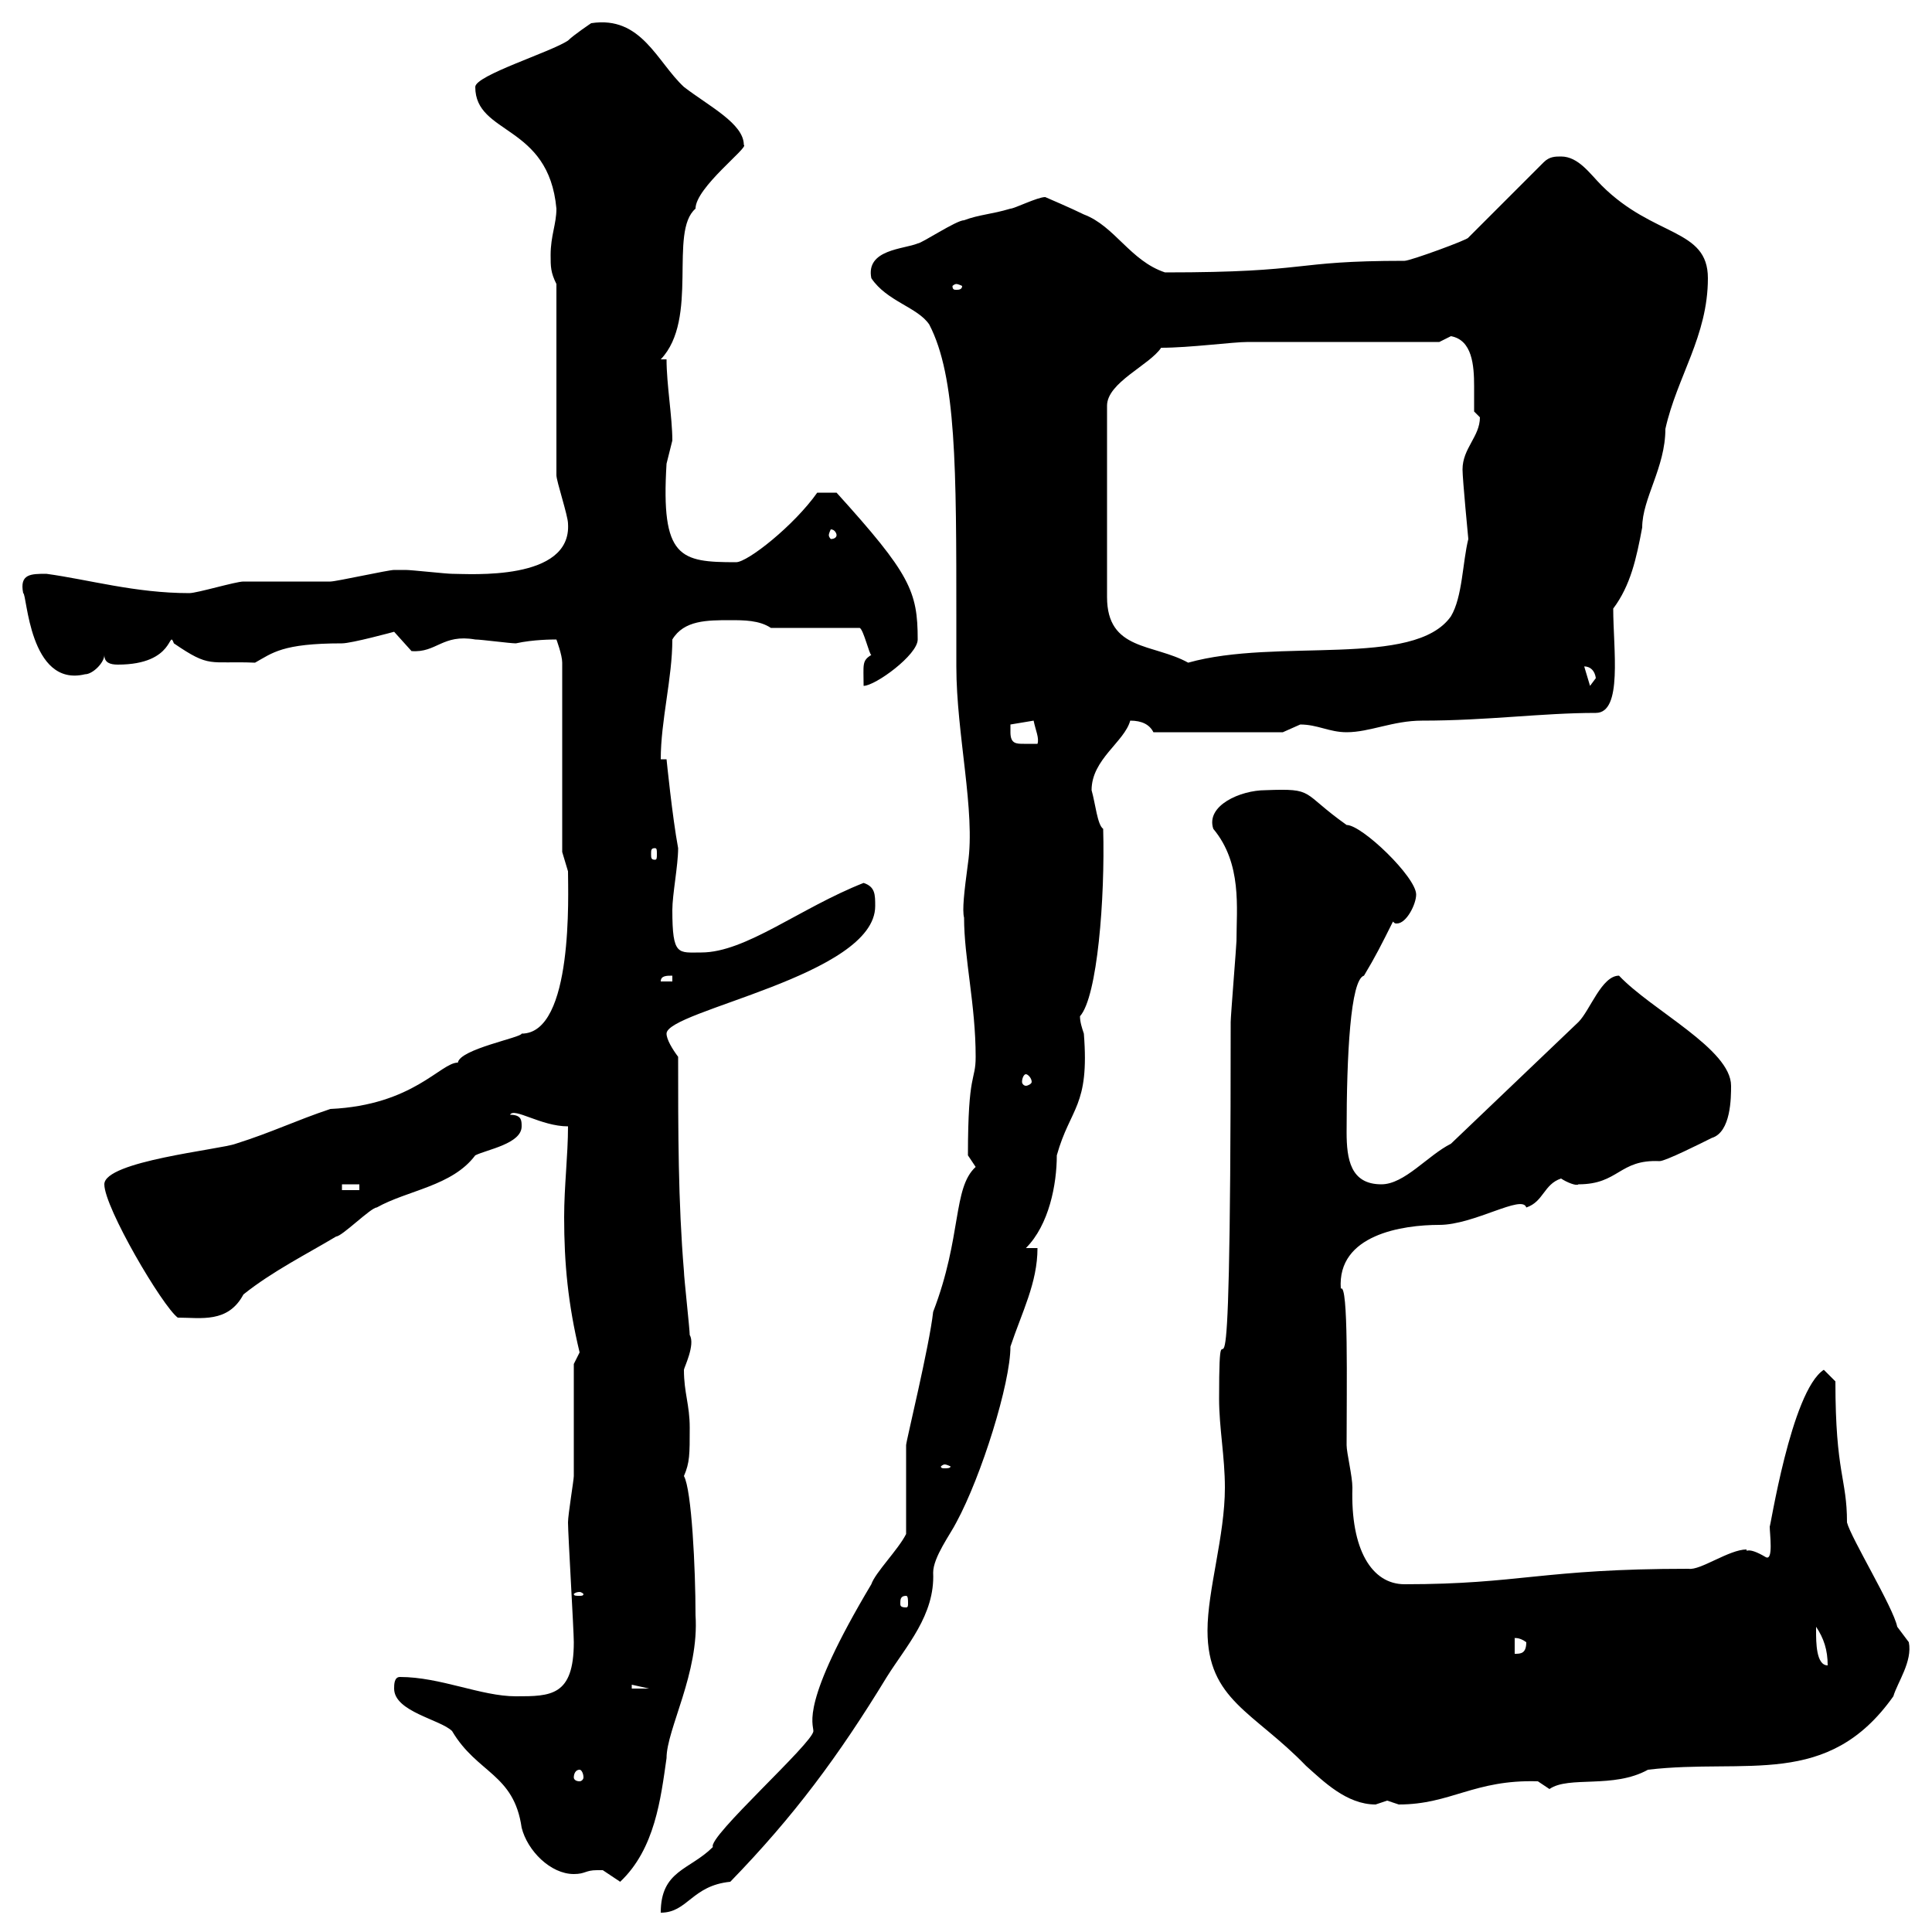 <svg xmlns="http://www.w3.org/2000/svg" xmlns:xlink="http://www.w3.org/1999/xlink" width="300" height="300"><path d="M140.70 238.20C139.50 240.60 135.90 244.20 135.30 246C124.20 264.60 126.30 267.60 126.30 268.80C126.30 270.60 109.80 285.30 110.70 286.80C107.10 290.40 102.60 290.40 102.60 297C106.80 297 107.40 292.80 113.40 292.20C123.30 282 130.20 272.70 137.70 260.40C140.70 255.60 145.20 250.80 144.90 244.20C144.90 241.80 147.60 238.20 148.50 236.40C152.40 229.20 156.90 214.80 156.90 209.10C158.70 203.70 161.10 199.20 161.10 193.80L159.30 193.80C162.90 190.20 164.10 183.90 164.10 179.40C166.20 171.90 169.20 171.90 168.30 160.50C168 159.60 167.70 158.70 167.70 157.80C170.40 154.80 171.60 139.50 171.30 128.70C170.40 128.10 170.10 124.80 169.50 122.70C169.50 117.90 174.60 115.20 175.50 111.90C177.30 111.90 178.50 112.50 179.10 113.70L199.20 113.70C199.20 113.70 201.90 112.50 201.90 112.50C204.60 112.50 206.40 113.70 209.10 113.70C212.70 113.70 216.30 111.90 220.80 111.90C231 111.90 239.40 110.70 247.80 110.70C252 110.70 250.50 100.80 250.50 94.50C253.20 90.90 254.10 86.70 255 81.90C255 77.40 258.60 72.60 258.60 66.60C260.40 58.50 265.20 52.20 265.20 43.20C265.20 35.40 256.80 36.90 248.70 28.80C246.90 27 245.10 24.30 242.40 24.30C241.50 24.30 240.60 24.30 239.70 25.20L228 36.90C228 37.20 219 40.50 218.10 40.50C200.10 40.50 204 42.30 180.90 42.30C175.50 40.50 173.10 35.10 168.30 33.30C166.50 32.40 162.30 30.60 162.30 30.60C161.10 30.60 157.50 32.40 156.90 32.40C153.90 33.30 152.10 33.30 149.70 34.20C148.50 34.20 143.10 37.80 142.50 37.80C140.40 38.70 134.40 38.70 135.30 43.20C137.70 46.80 142.50 47.70 144.30 50.40C148.50 58.50 148.50 72.60 148.50 96.30C148.50 98.40 148.50 101.10 148.50 103.50C148.50 114 151.50 126 150.30 134.10C149.70 138.60 149.40 141.30 149.70 142.50C149.70 148.80 151.50 156 151.50 164.10C151.50 168 150.30 166.20 150.30 179.40C150.30 179.40 151.50 181.20 151.50 181.20C147.90 184.50 149.40 192 144.90 203.70C144.30 209.10 140.70 223.80 140.70 224.40C140.70 226.20 140.70 236.40 140.70 238.20ZM92.70 290.40C92.70 290.40 93.60 290.40 93.60 290.40C93.60 290.40 96.30 292.20 96.30 292.20C101.70 287.10 102.60 279.30 103.50 273C103.50 268.50 108.60 259.80 108 250.80C108 243.60 107.40 231.30 106.20 229.20C107.10 227.10 107.10 225.90 107.10 221.70C107.10 218.10 106.20 216.30 106.20 212.70C106.20 212.40 108 208.80 107.10 207.30C107.10 206.40 106.20 198.30 106.20 197.40C105.30 186.60 105.30 175.80 105.30 164.10C104.40 162.90 103.50 161.40 103.50 160.50C103.50 156.90 135.90 151.50 135.90 140.70C135.90 138.90 135.90 137.70 134.10 137.10C124.20 141 115.80 147.90 108.90 147.90C105.30 147.90 104.40 148.50 104.40 141.30C104.40 138.90 105.30 134.40 105.30 131.70C104.40 126.90 103.50 117.90 103.50 117.90L102.60 117.90C102.60 111.90 104.40 105.30 104.40 99.30C106.20 96.30 109.80 96.30 113.40 96.30C115.50 96.30 117.90 96.30 119.70 97.50L133.50 97.50C134.10 97.80 135 101.70 135.30 101.70C133.80 102.60 134.10 103.20 134.10 106.50C135.90 106.50 142.50 101.70 142.50 99.30C142.50 91.80 141.30 89.10 129.90 76.50L126.90 76.50C123.30 81.60 116.10 87.30 114.30 87.30C105.60 87.30 102.60 86.70 103.50 72C103.50 72 104.40 68.40 104.40 68.40C104.40 64.80 103.50 59.70 103.50 55.80L102.60 55.80C108.60 49.50 103.80 36 108 32.40C108 29.10 116.40 22.80 115.50 22.50C115.50 19.20 110.10 16.50 106.20 13.50C102 9.60 99.60 2.40 91.80 3.60C91.80 3.60 89.10 5.40 88.20 6.30C85.50 8.10 73.80 11.70 73.80 13.50C73.80 21 85.20 19.20 86.40 32.40C86.40 34.80 85.50 36.60 85.50 39.60C85.50 41.40 85.50 42.30 86.40 44.10L86.40 73.80C86.40 74.70 88.20 80.10 88.20 81.30C88.80 90.30 72.90 89.10 70.20 89.10C69.30 89.10 63.90 88.50 63 88.50C62.10 88.50 61.80 88.50 61.20 88.50C60.30 88.50 52.20 90.30 51.30 90.30C50.40 90.30 38.40 90.30 37.80 90.30C36.60 90.30 30.60 92.10 29.40 92.10C21 92.10 13.80 90 7.20 89.10C4.80 89.10 3 89.10 3.60 92.10C4.20 92.10 4.50 106.80 13.20 104.70C14.40 104.70 16.20 102.90 16.20 101.70C16.20 102.90 17.10 103.20 18.30 103.20C27.30 103.20 26.10 97.50 27 99.90C32.70 103.80 32.40 102.60 39.60 102.90C42.30 101.40 43.80 99.90 53.10 99.90C54.60 99.90 61.20 98.10 61.20 98.10C61.20 98.10 63.90 101.10 63.90 101.10C67.80 101.40 68.70 98.40 73.80 99.30C74.70 99.30 79.20 99.90 80.10 99.90C82.80 99.30 85.80 99.30 86.40 99.30C86.40 99.30 87.30 101.70 87.30 102.90L87.30 132.30C87.30 132.30 88.20 135.30 88.20 135.30C88.20 138.60 89.10 160.50 81 160.50C81 161.10 71.40 162.90 71.10 165C68.40 165 64.20 171.60 51.30 172.20C45.90 174 42.30 175.80 36.60 177.60C34.20 178.50 16.20 180.30 16.20 183.90C16.20 187.50 25.20 202.80 27.60 204.60C31.20 204.60 35.40 205.50 37.80 201C42.30 197.40 47.70 194.70 52.20 192C53.10 192 57.60 187.50 58.50 187.50C63.30 184.80 70.20 184.20 73.80 179.40C75.60 178.50 81 177.60 81 174.90C81 174 81 173.10 79.20 173.10C79.80 171.90 84 174.90 88.20 174.90C88.20 179.40 87.60 184.20 87.60 189C87.60 196.20 88.20 202.50 90 210C90 210 89.10 211.80 89.10 211.80C89.10 214.50 89.10 226.20 89.10 229.20C89.10 229.80 88.20 235.20 88.20 236.40C88.20 238.20 89.10 253.20 89.10 255C89.10 263.40 85.50 263.40 80.10 263.40C74.70 263.40 68.40 260.40 62.10 260.40C61.20 260.40 61.20 261.60 61.20 262.20C61.20 265.80 68.40 267 70.20 268.80C74.10 275.40 79.80 275.40 81 283.80C81.90 287.40 85.50 291 89.10 291C90.90 291 90.90 290.40 92.70 290.40ZM187.50 253.20C187.50 264 194.70 265.80 202.80 274.20C205.50 276.60 209.10 280.20 213.60 280.20C213.60 280.20 215.40 279.60 215.40 279.60C215.40 279.60 217.20 280.20 217.20 280.20C225.30 280.20 228.90 276.30 238.80 276.60C238.80 276.60 240.60 277.80 240.60 277.80C243.60 275.70 250.50 277.80 255.90 274.80C271.20 273 283.80 277.80 294 263.40C294.60 261.30 297 258 296.40 255C296.40 255 294.60 252.60 294.60 252.60C294 249.60 287.40 238.80 286.80 236.40C286.80 229.50 285 228.90 285 214.50L283.20 212.70C278.10 216 274.80 237.90 274.80 237C274.80 238.20 275.40 242.40 274.20 241.80C271.20 240 271.20 241.20 271.20 240.60C268.50 240.60 264 243.90 262.20 243.60C239.40 243.60 236.10 246 218.10 246C213 246 209.70 240.60 210 231C210 229.20 209.10 225.60 209.10 224.40C209.10 215.10 209.40 199.20 208.20 200.10C207.60 191.70 217.80 190.20 223.50 190.20C228.90 190.20 236.40 185.40 237 187.50C239.70 186.60 239.70 183.90 242.40 183C243.30 183.60 244.80 184.20 245.10 183.90C251.40 183.90 251.40 180 257.70 180.30C258.60 180.30 264 177.60 265.80 176.70C268.80 175.80 268.80 170.40 268.80 168.60C268.80 162.90 256.50 156.90 251.40 151.50C248.70 151.50 246.90 156.90 245.10 158.70L225.30 177.60C221.70 179.40 218.10 183.90 214.50 183.90C209.70 183.90 209.10 180 209.10 175.80C209.10 163.80 209.70 152.10 211.80 151.50C213.60 148.50 214.50 146.70 216.30 143.10C216.60 143.40 216.60 143.40 216.90 143.40C218.40 143.40 219.90 140.40 219.90 138.90C219.90 136.20 211.50 128.10 209.10 128.10C201.90 123 204.30 122.40 196.50 122.70C192.60 122.70 187.20 125.10 188.40 128.70C192.90 134.10 192 141 192 146.10C192 146.70 191.10 157.80 191.10 158.70C191.10 236.10 189.30 195.30 189.30 217.20C189.30 221.70 190.20 226.20 190.20 231C190.20 238.50 187.50 246.90 187.50 253.20ZM90 274.80C90.30 274.80 90.60 275.40 90.60 276C90.60 276.30 90.30 276.60 90 276.60C89.40 276.60 89.10 276.30 89.10 276C89.10 275.40 89.40 274.80 90 274.80ZM98.10 261.60L100.80 262.20L98.10 262.20ZM282 253.20C282 253.20 282 252.60 282 252.60C283.20 254.40 283.80 256.20 283.80 258.60C282 258.60 282 255 282 253.20ZM235.20 254.40C234.90 254.40 235.80 254.10 237 255C237 256.80 236.10 256.80 235.20 256.80ZM140.70 247.80C141 247.80 141 248.40 141 249C141 249.30 141 249.60 140.70 249.60C139.80 249.60 139.80 249.30 139.80 249C139.80 248.40 139.80 247.80 140.70 247.80ZM90 247.20C90.30 247.20 90.60 247.50 90.60 247.50C90.60 247.80 90.30 247.80 90 247.80C89.40 247.80 89.10 247.80 89.10 247.50C89.10 247.50 89.40 247.20 90 247.20ZM146.70 227.40C147 227.40 147.60 227.70 147.60 227.70C147.60 228 147 228 146.70 228C146.40 228 146.10 228 146.10 227.70C146.10 227.70 146.40 227.40 146.70 227.40ZM53.10 183.90L55.80 183.90L55.80 184.80L53.10 184.80ZM159.30 166.80C159.60 166.80 160.20 167.40 160.20 168C160.20 168.30 159.60 168.60 159.30 168.60C159 168.60 158.70 168.30 158.70 168C158.70 167.40 159 166.80 159.30 166.80ZM104.40 151.50L104.40 152.40L102.60 152.40C102.60 151.50 103.50 151.50 104.40 151.50ZM101.70 131.70C102 131.70 102 132 102 132.60C102 133.20 102 133.50 101.70 133.50C101.10 133.50 101.10 133.20 101.10 132.60C101.10 132 101.10 131.70 101.70 131.70ZM156.90 113.70C156.90 113.70 156.90 112.50 156.90 112.50L160.50 111.90C160.80 113.40 161.40 114.60 161.10 115.50C160.50 115.50 159.60 115.50 159 115.50C157.80 115.50 156.90 115.50 156.90 113.70ZM246 103.50C245.70 103.50 247.50 103.20 247.80 105.30C247.80 105.30 246.90 106.50 246.90 106.50ZM180.30 54C184.80 54 191.40 53.10 193.80 53.10L223.50 53.10C223.50 53.10 225.30 52.20 225.30 52.20C228.60 52.80 228.90 56.70 228.90 60C228.90 61.80 228.90 63.30 228.90 63.90C228.90 63.90 229.80 64.80 229.80 64.80C229.80 67.80 227.10 69.60 227.10 72.90C227.10 74.40 228 83.70 228 83.70C227.10 87.30 227.10 92.70 225.30 95.70C219.60 103.80 198.30 99 184.50 102.90C179.10 99.90 171.90 101.10 171.90 92.70L171.90 63C171.90 59.40 178.50 56.70 180.30 54ZM129.90 83.10C129.90 83.40 129.60 83.70 129 83.70C129 83.70 128.70 83.40 128.70 83.10C128.70 82.80 129 82.20 129 82.20C129.60 82.20 129.90 82.80 129.90 83.10ZM148.50 44.10C148.80 44.10 149.40 44.40 149.40 44.40C149.40 45 148.80 45 148.50 45C148.20 45 147.90 45 147.90 44.40C147.90 44.40 148.20 44.10 148.50 44.10Z"/></svg>